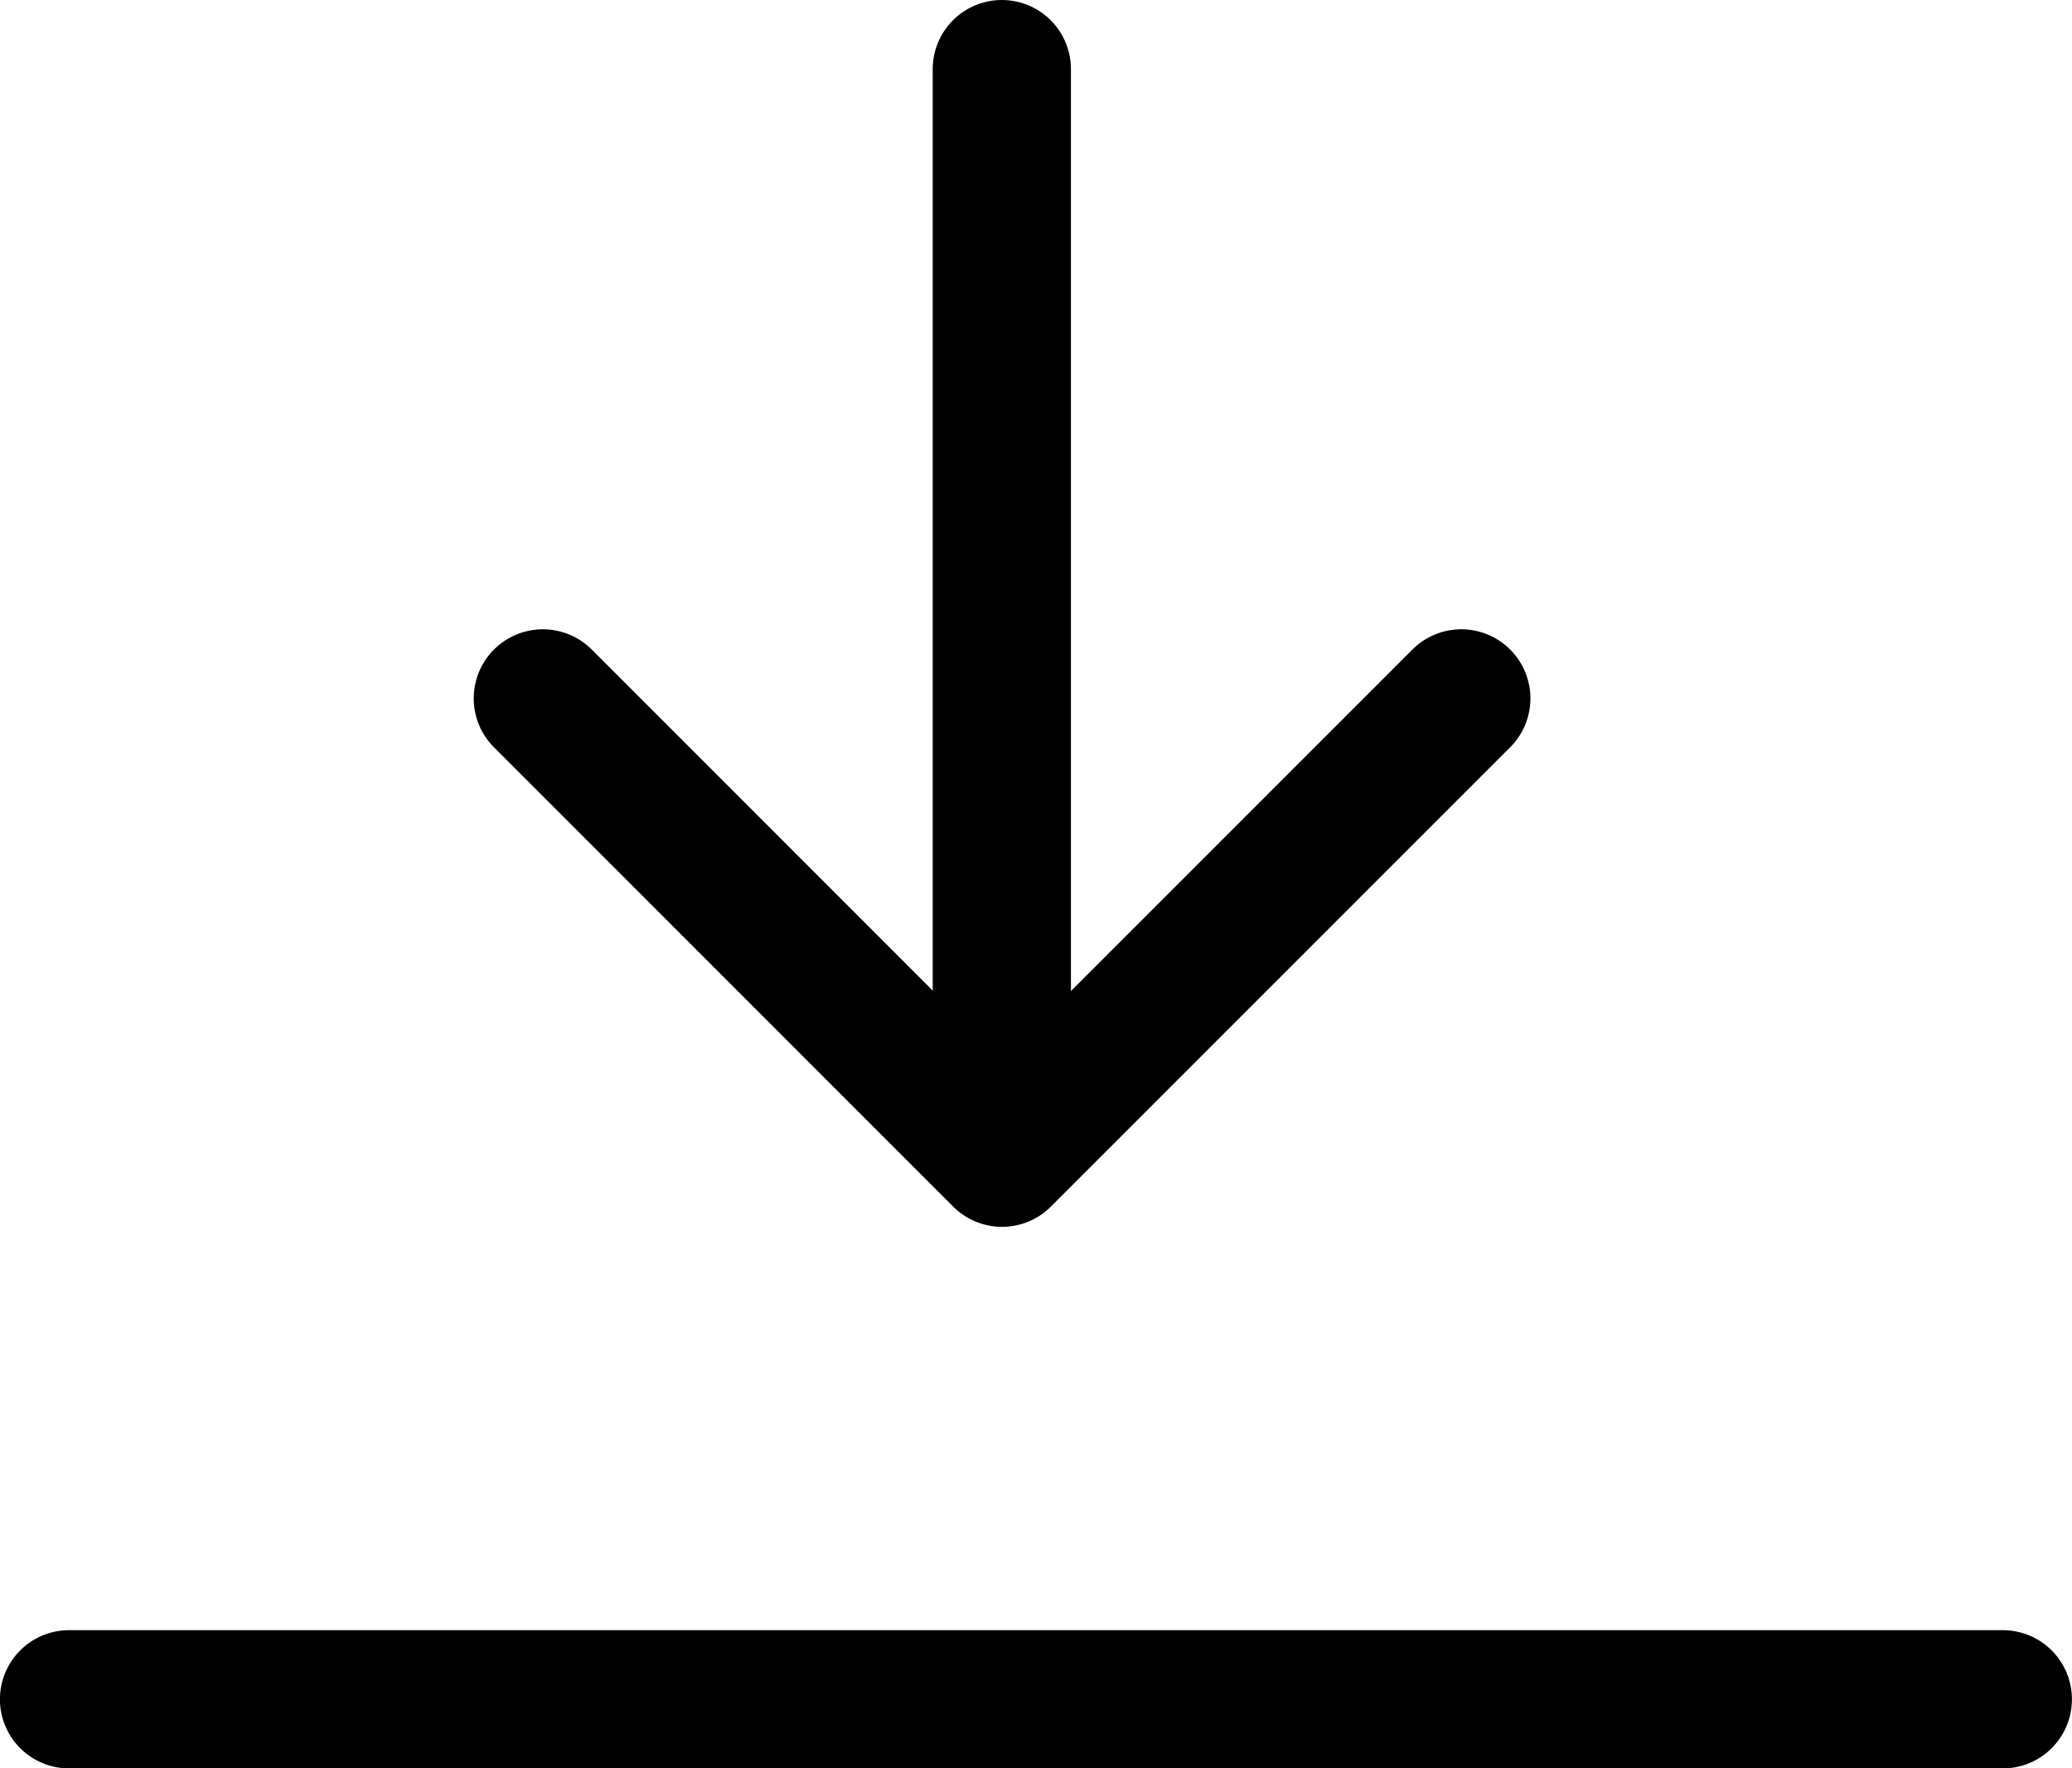 <svg xmlns="http://www.w3.org/2000/svg" width="29.979" height="25.582" viewBox="0 0 29.979 25.582"><g transform="translate(-1749 -1764)"><g transform="translate(1750 1765)"><path d="M3920.044,1780.7h-27.979" transform="translate(-3892.066 -1757.116)" fill="none" stroke="#000" stroke-linecap="round" stroke-width="2"/><g transform="translate(6.854)"><path d="M3894.064,1775.653l6.644,6.645,6.645-6.645" transform="translate(-3894.064 -1766.549)" fill="none" stroke="#000" stroke-linecap="round" stroke-linejoin="round" stroke-width="2"/><path d="M3902.3,1764.364v15.454" transform="translate(-3895.659 -1764.364)" fill="none" stroke="#000" stroke-linecap="round" stroke-width="2"/></g></g></g></svg>